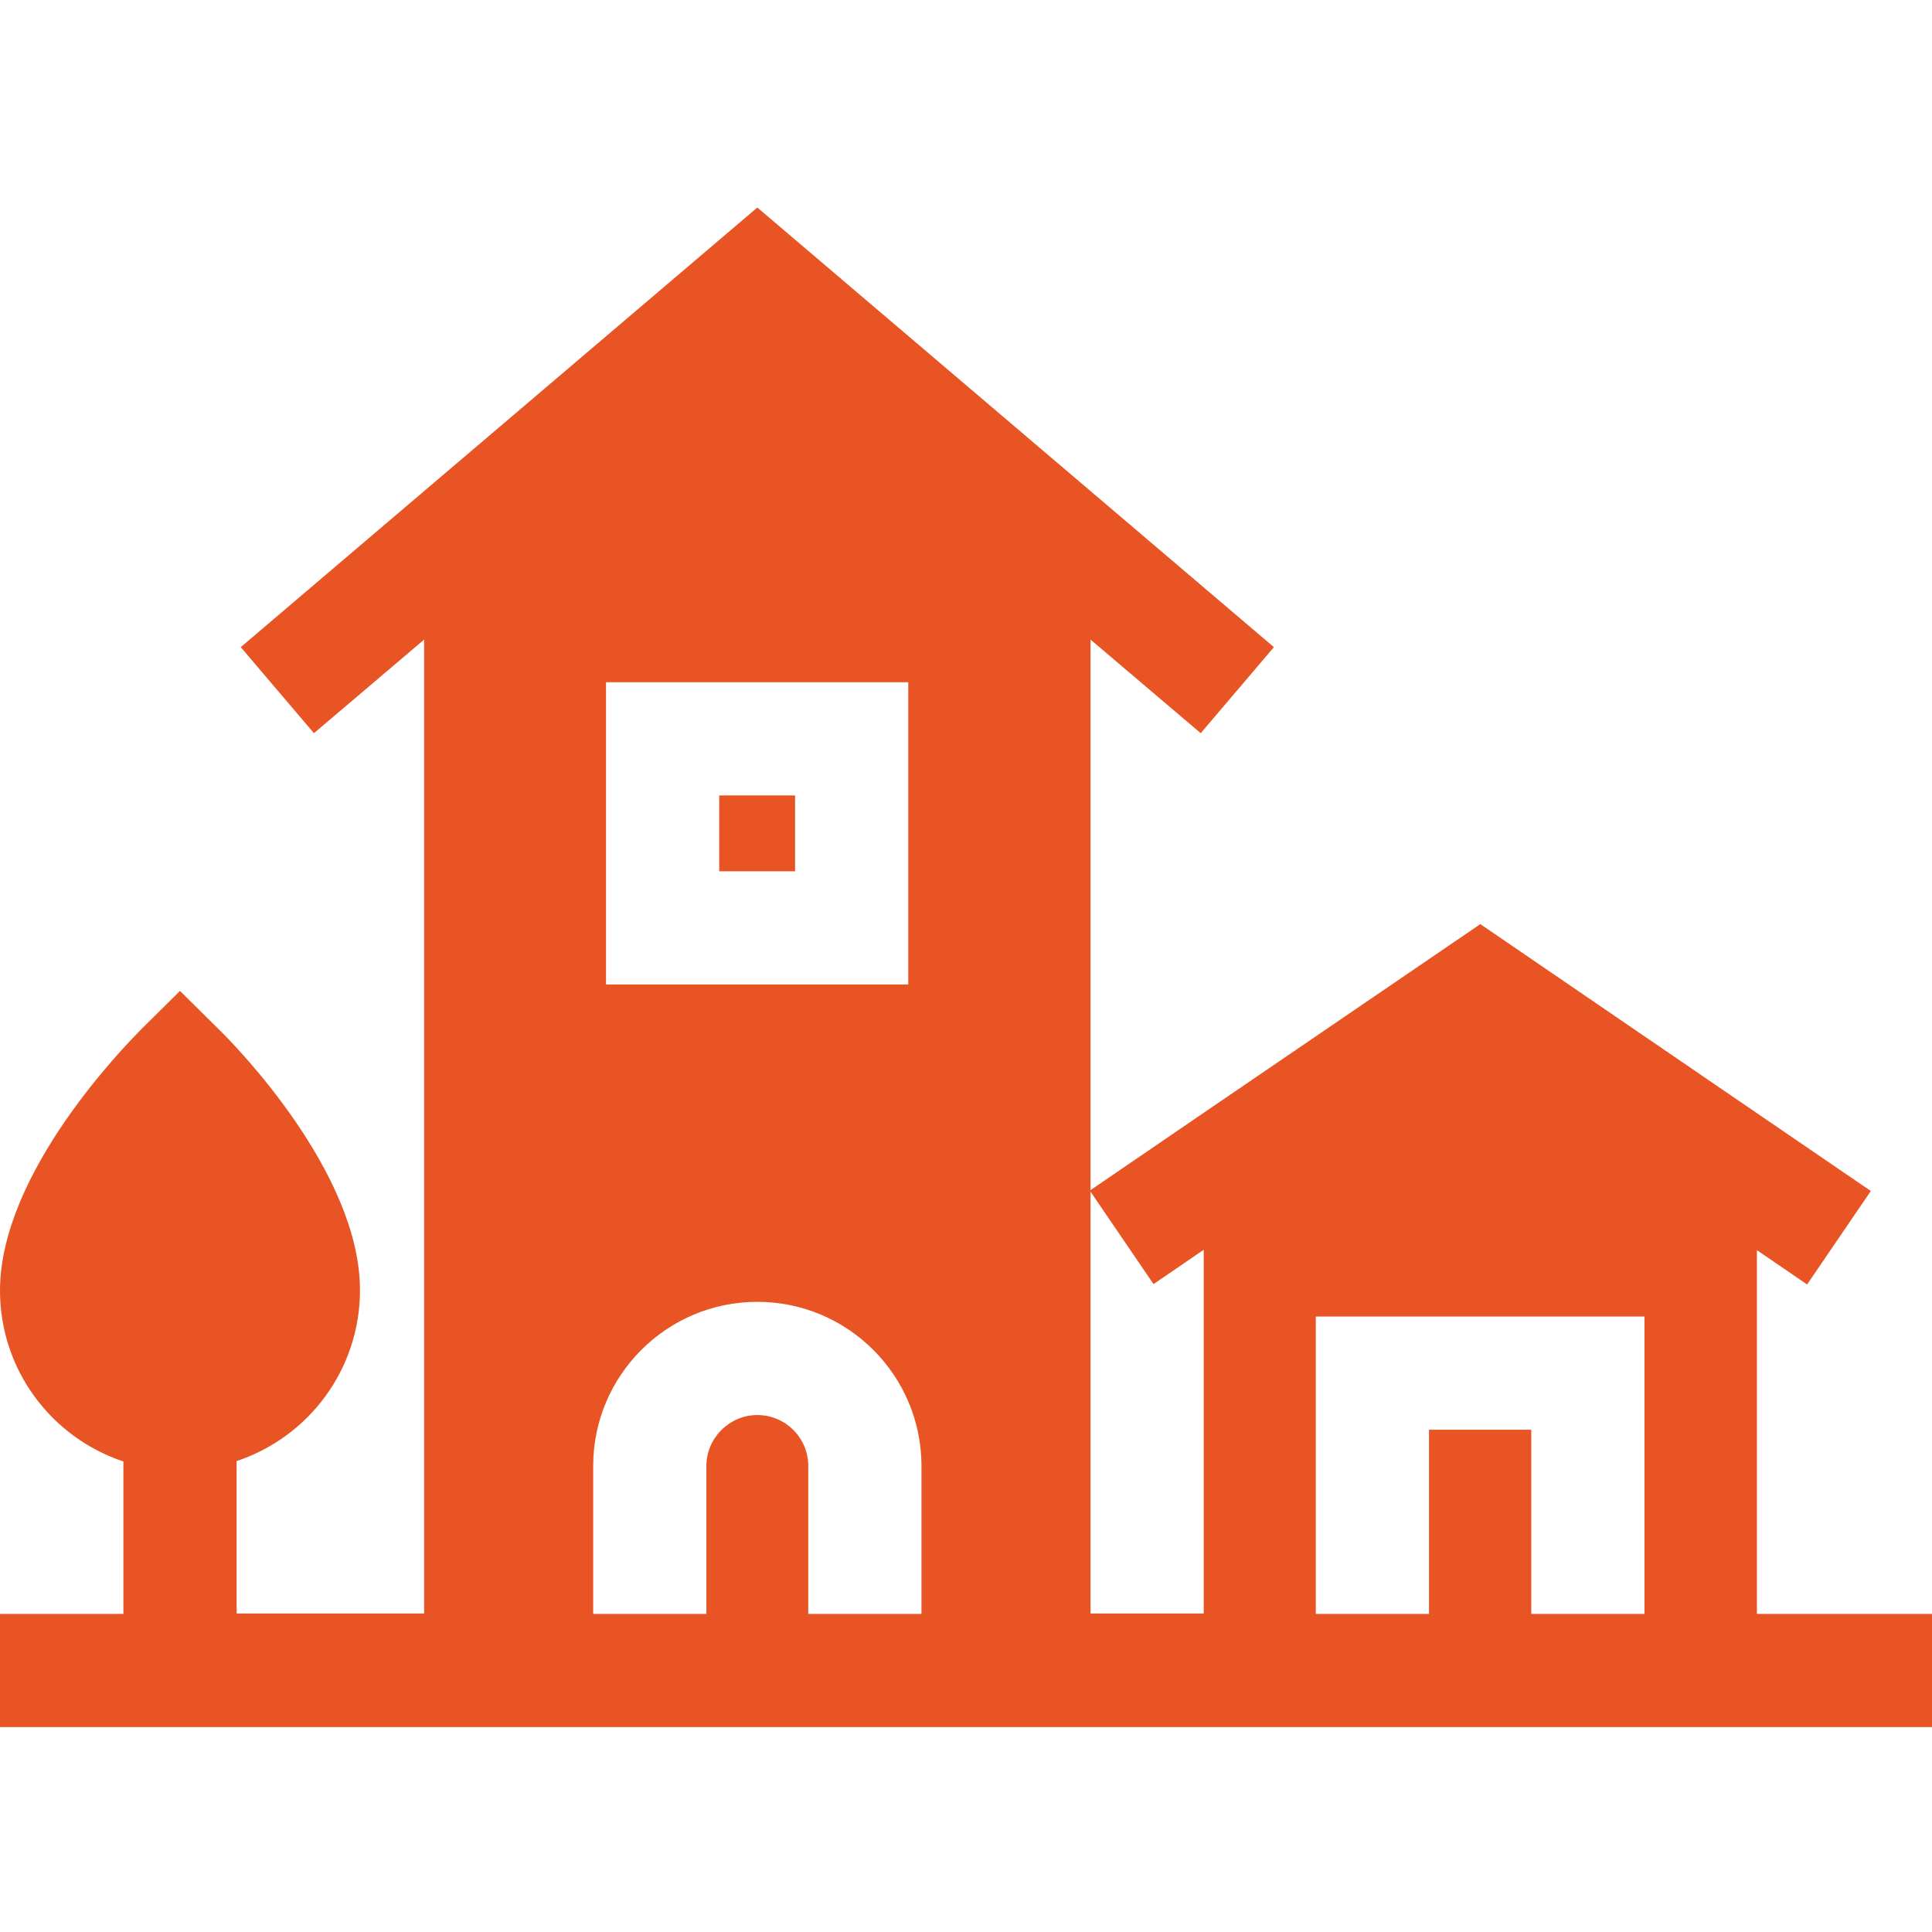 <?xml version="1.0" encoding="UTF-8"?> <!-- Generator: Adobe Illustrator 23.1.1, SVG Export Plug-In . SVG Version: 6.00 Build 0) --> <svg xmlns="http://www.w3.org/2000/svg" xmlns:xlink="http://www.w3.org/1999/xlink" id="Calque_1" x="0px" y="0px" viewBox="0 0 512 512" style="enable-background:new 0 0 512 512;" xml:space="preserve"> <style type="text/css"> .st0{fill:#E85424;} </style> <path class="st0" d="M190.6,210.8h20.1v20.1h-20.1V210.8z"></path> <path class="st0" d="M512,457.7v-30h-46.4v-96.4l13.3,9.1l16.7-24.5l0.2-0.3l-0.2-0.1l-30-20.5l-73.3-50.1L319,294.9l-30,20.5V169.5 l29.2,24.8l19.4-22.8L200.7,55L63.8,171.5l19.4,22.8l29.2-24.8v258.1H62.7v-40.4c19-6.3,32.7-24.2,32.7-45.3 c0-31.3-33.4-65.2-37.2-68.9l-10.5-10.4l-10.5,10.4C33.4,276.9,0,310.7,0,342c0,21.1,13.7,39,32.7,45.3v40.4H0v30H512z M160.6,180.8 h80.1v80.1h-80.1V180.8z M214.2,427.7v-39.2c0-7.5-6.1-13.5-13.5-13.5s-13.5,6.1-13.5,13.5v39.2h-30v-39.2c0-24,19.5-43.5,43.5-43.5 s43.5,19.5,43.5,43.5v39.2H214.2z M289,427.7V315.8l16.7,24.5l13.3-9.1v96.4H289z M405.8,427.7v-48.8h-27.1v48.8h-30v-78.8h87.1 v78.8H405.8z"></path> </svg> 